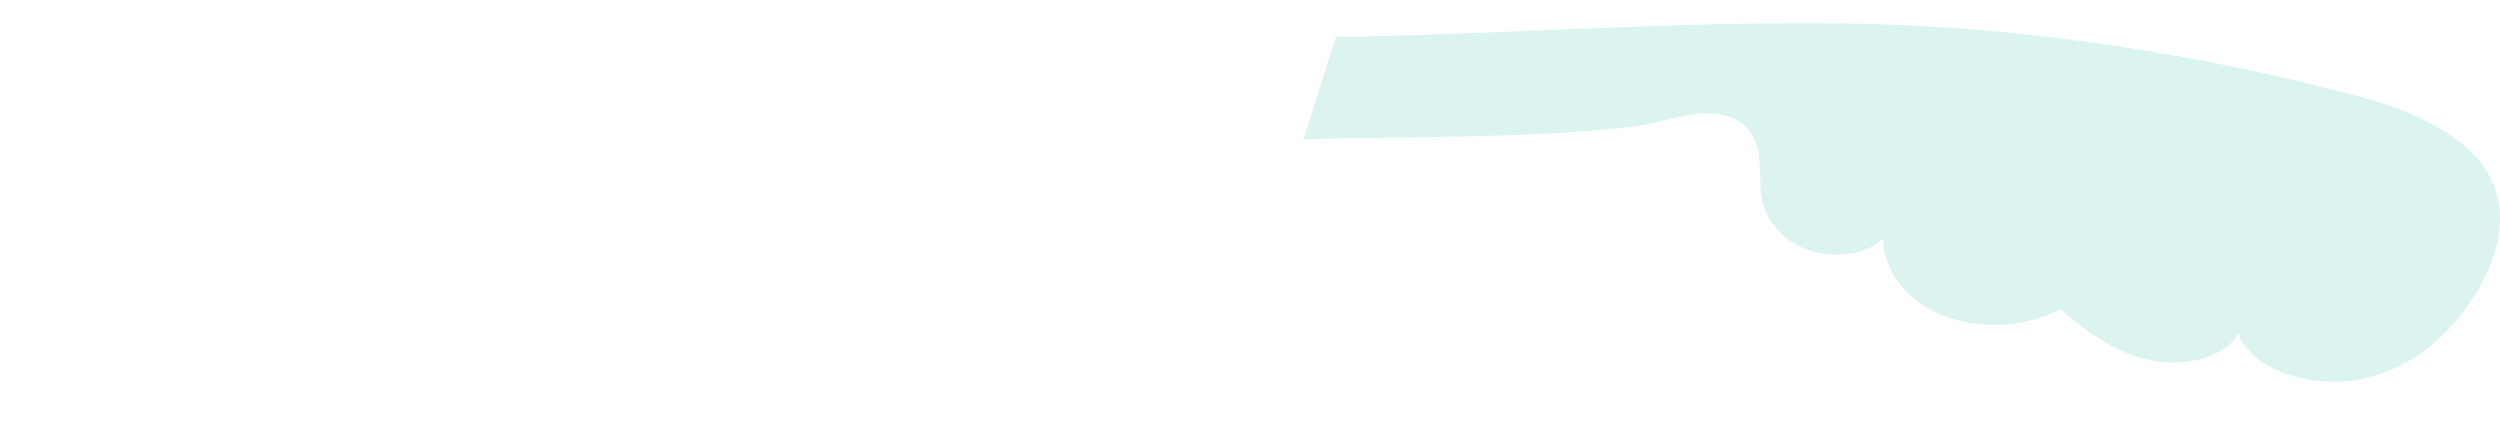 <svg xmlns="http://www.w3.org/2000/svg" xmlns:xlink="http://www.w3.org/1999/xlink" width="940.374" height="163.203" viewBox="0 0 940.374 163.203">
  <defs>
    <clipPath id="clip-path">
      <rect id="Rectangle_1349" data-name="Rectangle 1349" width="940.374" height="163.203" fill="none"/>
    </clipPath>
  </defs>
  <g id="Group_398" data-name="Group 398" opacity="0.473">
    <g id="Group_397" data-name="Group 397" clip-path="url(#clip-path)">
      <g id="Group_396" data-name="Group 396">
        <g id="Group_395" data-name="Group 395" clip-path="url(#clip-path)">
          <g id="Group_394" data-name="Group 394" opacity="0.6">
            <g id="Group_393" data-name="Group 393">
              <g id="Group_392" data-name="Group 392" clip-path="url(#clip-path)">
                <path id="Path_3163" data-name="Path 3163" d="M490.318,52.373c40.545-1.086,83.08-.182,123.258-4.62,10.111-1.117,24.869-7.189,35.024-4.4,16.181,4.445,12.686,19.4,13.813,29.569.921,8.318,6.683,16.571,16.266,20.562s22.912,2.769,29.753-3.734c-.267,11.829,8.8,23.5,22.506,28.978s31.408,4.5,43.942-2.43c9.3,7.628,19.169,15.542,32.116,18.81s29.8.016,34.917-9.652c5.33,14.543,29.536,21.311,48.329,16.683s32.205-17.529,40.679-31.171c8.632-13.9,13.223-30.386,5.553-44.61-8.238-15.277-28.684-24.6-49.076-30.047C826.46,20.029,760.495,9.851,695.962,8.836S567,12.9,502.47,13.906" transform="translate(0)" fill="#84d8c8"/>
              </g>
            </g>
          </g>
        </g>
      </g>
    </g>
  </g>
</svg>
